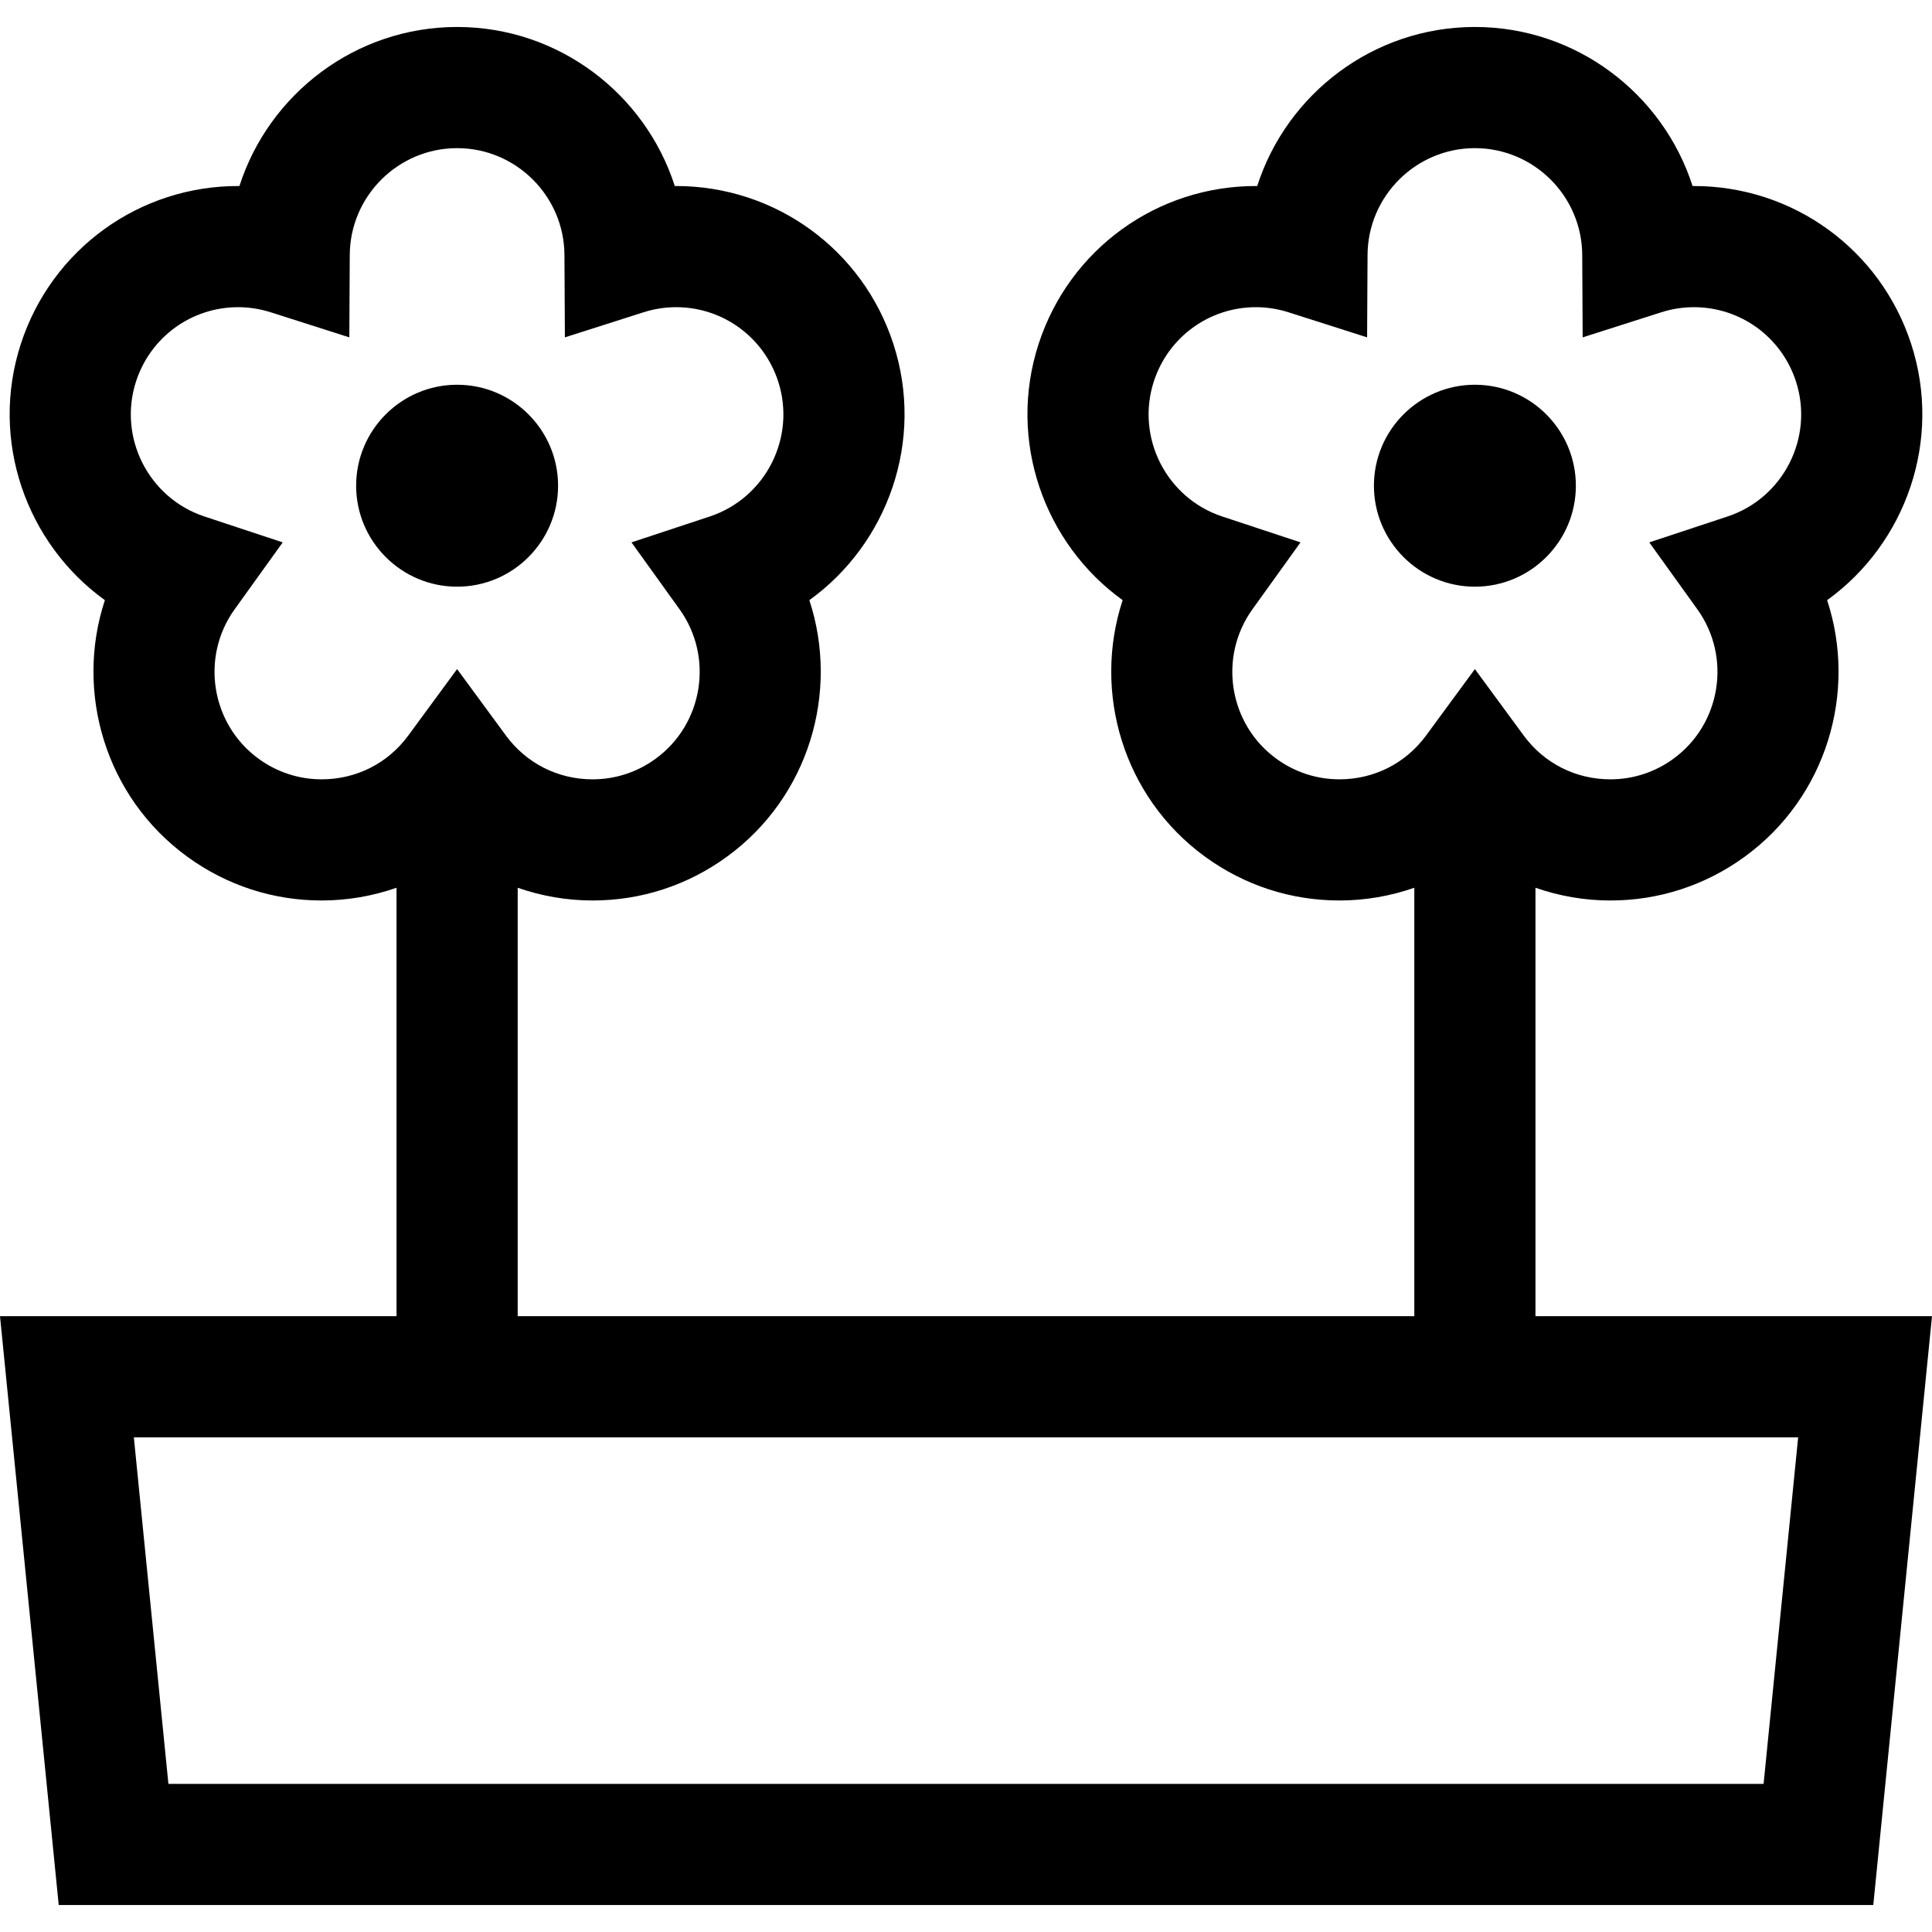 <?xml version="1.0" encoding="iso-8859-1"?>
<!-- Uploaded to: SVG Repo, www.svgrepo.com, Generator: SVG Repo Mixer Tools -->
<svg fill="#000000" height="800px" width="800px" version="1.1" id="Layer_1" xmlns="http://www.w3.org/2000/svg" xmlns:xlink="http://www.w3.org/1999/xlink" 
	 viewBox="0 0 478.357 478.357" xml:space="preserve">
<g>
	<path d="M380.179,325.881V219.808c5.904,2.052,12.165,3.151,18.543,3.151c12,0,23.487-3.737,33.219-10.808
		c20.348-14.784,27.944-40.804,20.45-63.553c19.435-14,28.583-39.515,20.811-63.436c-7.6-23.389-29.22-39.104-53.801-39.104
		c-0.108,0-0.217,0-0.326,0.001c-7.314-22.801-28.75-39.381-53.896-39.381s-46.582,16.579-53.896,39.381
		c-24.716-0.15-46.495,15.61-54.127,39.103c-7.772,23.921,1.376,49.436,20.811,63.436c-7.494,22.749,0.102,48.769,20.45,63.553
		c9.73,7.07,21.217,10.807,33.218,10.808c6.382,0,12.642-1.099,18.544-3.151v106.072h-222V219.808
		c5.904,2.052,12.165,3.151,18.543,3.151c12,0,23.487-3.737,33.219-10.808c20.348-14.784,27.944-40.804,20.45-63.553
		c19.435-14,28.583-39.515,20.811-63.436c-7.6-23.389-29.22-39.104-53.801-39.104c-0.108,0-0.217,0-0.326,0.001
		c-7.314-22.801-28.75-39.381-53.896-39.381S66.597,23.258,59.283,46.059c-24.702-0.15-46.495,15.61-54.127,39.103
		c-7.772,23.921,1.376,49.436,20.811,63.436c-7.494,22.749,0.102,48.769,20.45,63.553c9.73,7.07,21.217,10.807,33.218,10.808
		c6.382,0,12.642-1.099,18.544-3.151v106.072H0l14.54,145.798h449.278l14.54-145.798H380.179z M331.64,192.959
		c-5.628,0-11.018-1.757-15.589-5.078c-11.793-8.568-14.467-25.17-5.962-37.01L322,134.291l-19.383-6.412
		c-13.84-4.579-21.435-19.582-16.93-33.446c3.571-10.99,13.726-18.375,25.269-18.375c2.729,0,5.45,0.427,8.086,1.268l19.45,6.205
		l0.109-20.415c0.078-14.577,12-26.437,26.577-26.437s26.499,11.86,26.577,26.437l0.109,20.415l19.45-6.205
		c2.637-0.841,5.357-1.268,8.086-1.268c11.544,0,21.699,7.384,25.27,18.375c4.504,13.863-3.09,28.867-16.931,33.446l-19.383,6.412
		l11.912,16.581c8.505,11.839,5.831,28.441-5.962,37.01c-4.573,3.322-9.962,5.078-15.585,5.078c-8.571,0-16.391-3.953-21.455-10.845
		l-12.088-16.452l-12.088,16.452C348.027,189.007,340.208,192.959,331.64,192.959z M79.64,192.959
		c-5.628,0-11.018-1.757-15.589-5.078c-11.793-8.568-14.467-25.17-5.962-37.01L70,134.291l-19.383-6.412
		c-13.84-4.579-21.435-19.582-16.93-33.446c3.571-10.99,13.726-18.375,25.269-18.375c2.729,0,5.45,0.427,8.086,1.268l19.45,6.205
		l0.109-20.415c0.078-14.577,12-26.437,26.577-26.437s26.499,11.86,26.577,26.437l0.109,20.415l19.45-6.205
		c2.637-0.841,5.357-1.268,8.086-1.268c11.544,0,21.699,7.384,25.27,18.375c4.504,13.863-3.09,28.867-16.931,33.446l-19.383,6.412
		l11.912,16.581c8.505,11.839,5.831,28.441-5.962,37.01c-4.573,3.322-9.962,5.078-15.585,5.078c-8.571,0-16.391-3.953-21.455-10.845
		l-12.088-16.452l-12.088,16.452C96.027,189.007,88.208,192.959,79.64,192.959z M436.661,441.679H41.697l-8.556-85.798h412.076
		L436.661,441.679z"/>
	<path d="M138.179,120.261c0-13.785-11.215-25-25-25s-25,11.215-25,25s11.215,25,25,25S138.179,134.046,138.179,120.261z"/>
	<path d="M390.179,120.261c0-13.785-11.215-25-25-25s-25,11.215-25,25s11.215,25,25,25S390.179,134.046,390.179,120.261z"/>
</g>
</svg>